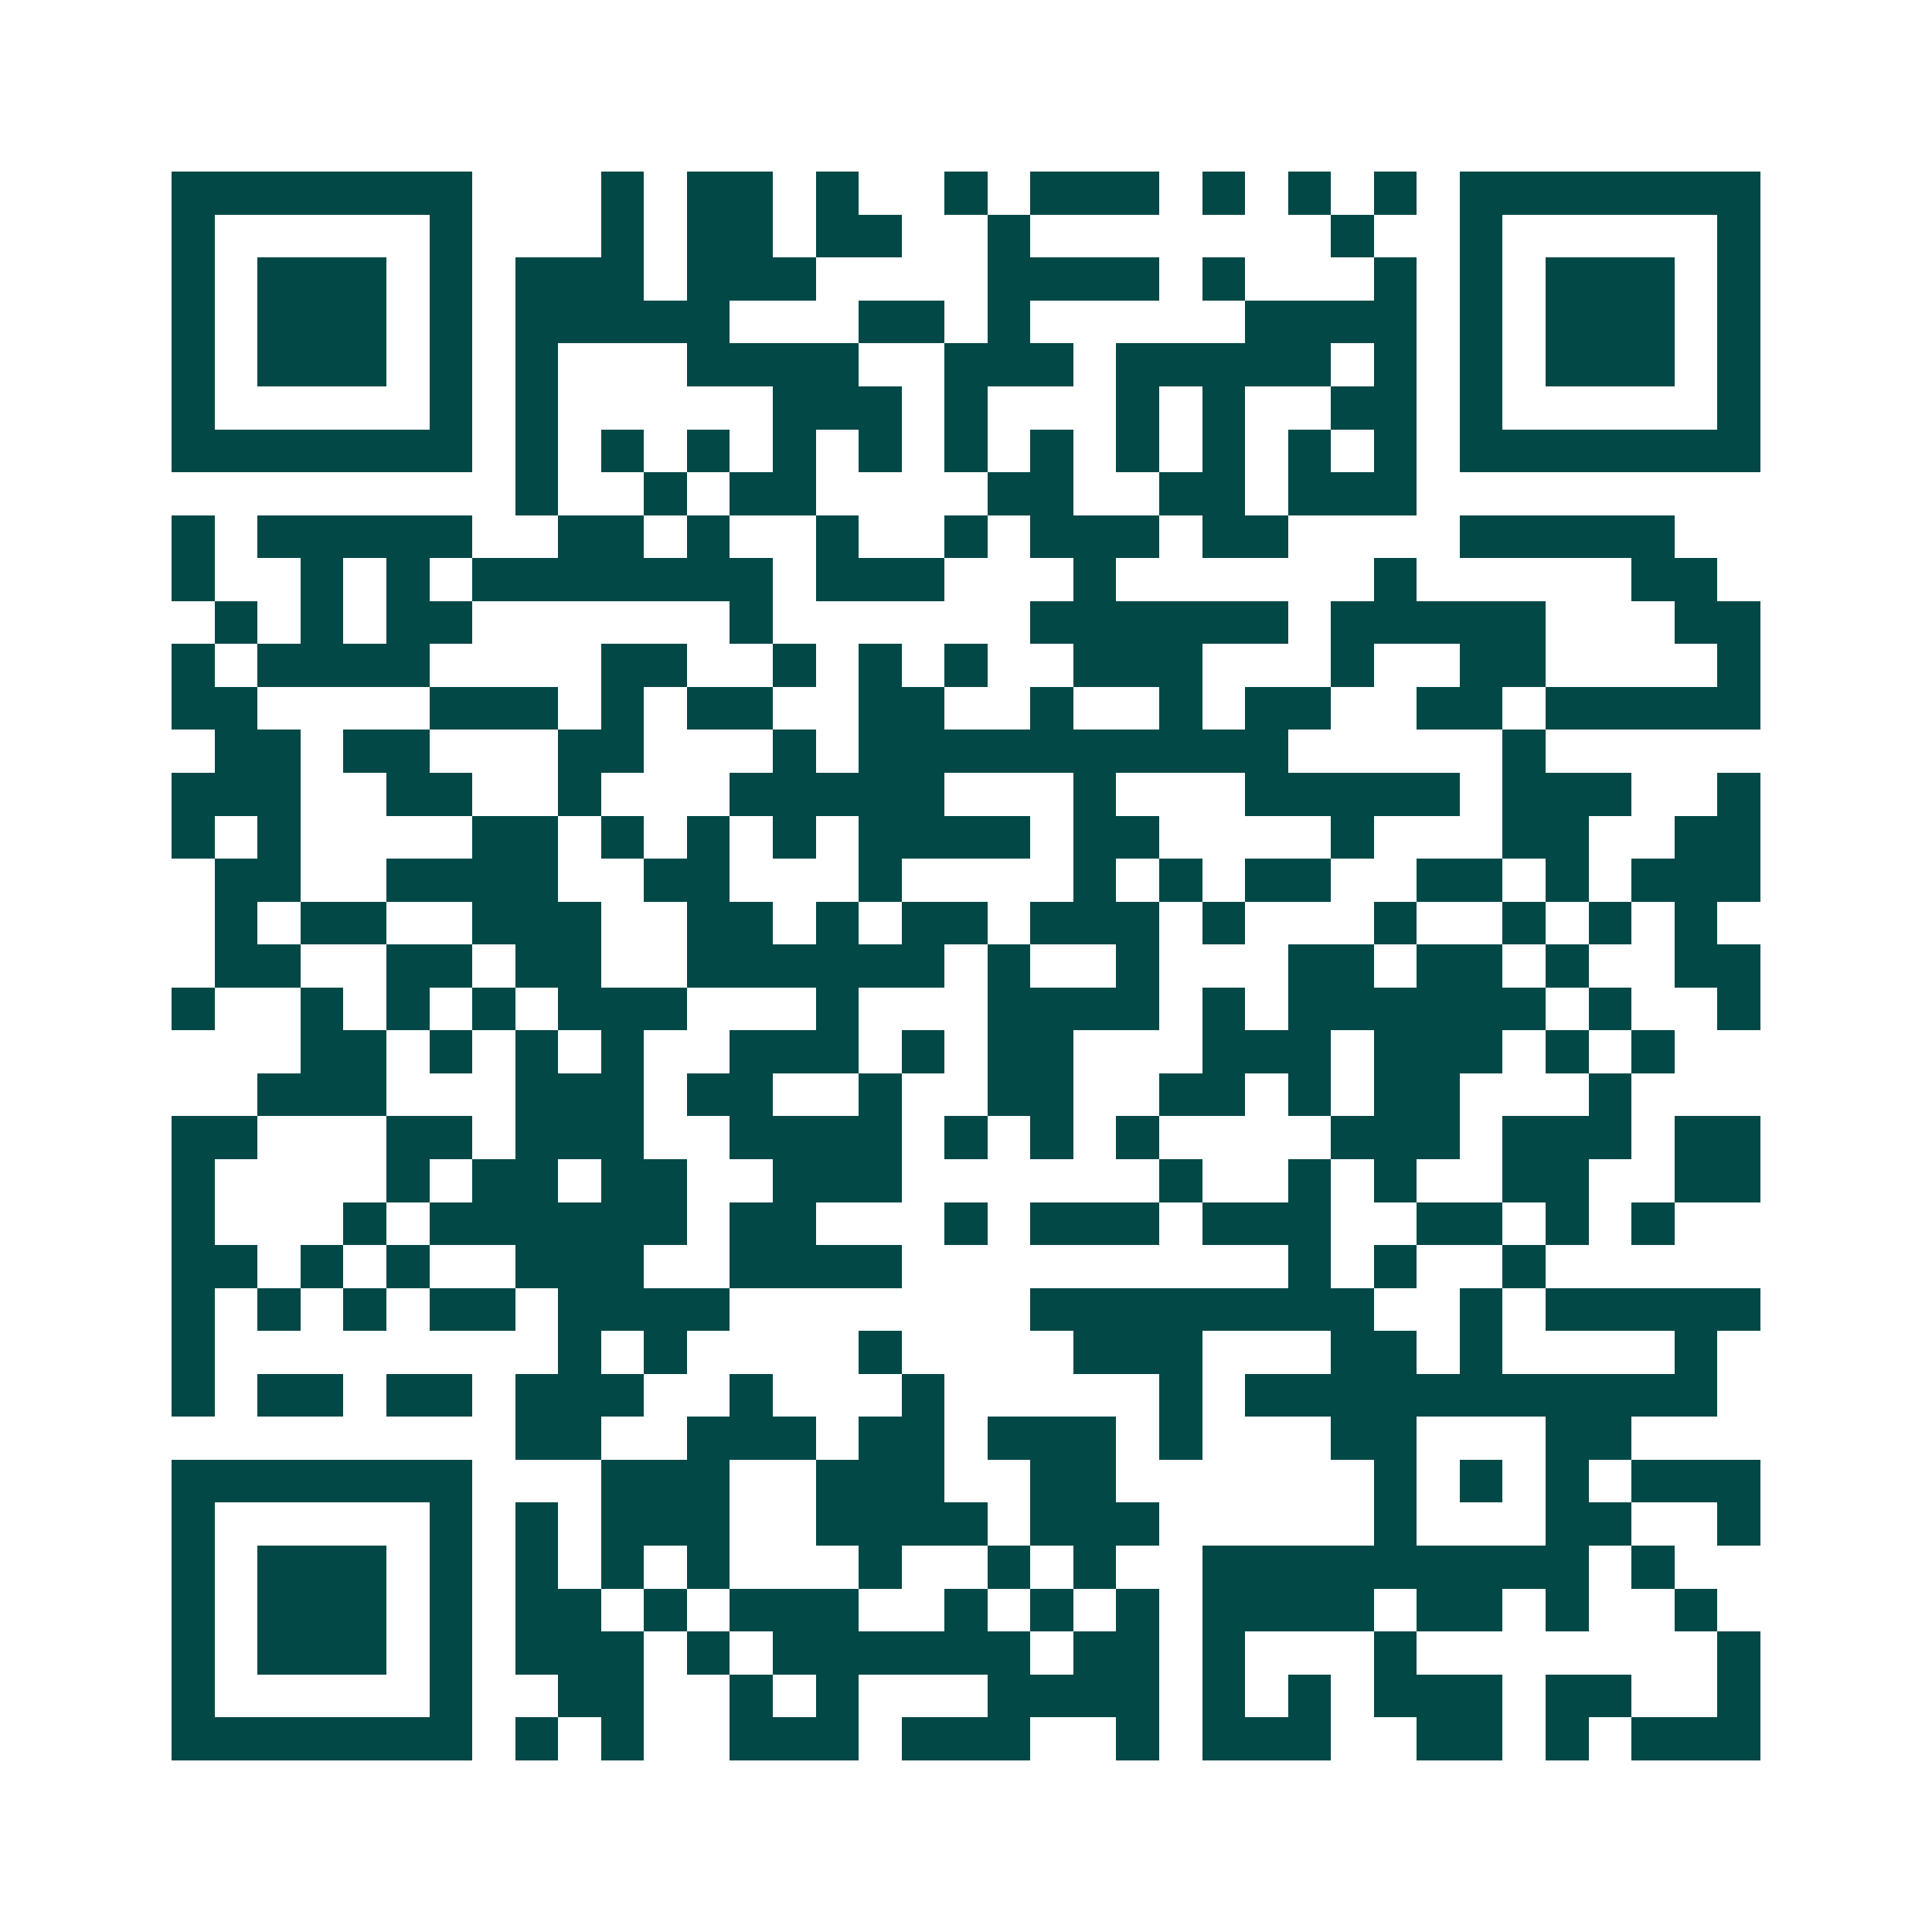 <svg xmlns="http://www.w3.org/2000/svg" width="200" height="200" viewBox="0 0 45 45" shape-rendering="crispEdges"><path fill="#ffffff" d="M0 0h45v45H0z"/><path stroke="#014847" d="M4 4.5h7m3 0h1m1 0h2m1 0h1m2 0h1m1 0h3m1 0h1m1 0h1m1 0h1m1 0h7M4 5.5h1m5 0h1m3 0h1m1 0h2m1 0h2m2 0h1m7 0h1m2 0h1m5 0h1M4 6.5h1m1 0h3m1 0h1m1 0h3m1 0h3m4 0h4m1 0h1m3 0h1m1 0h1m1 0h3m1 0h1M4 7.5h1m1 0h3m1 0h1m1 0h5m3 0h2m1 0h1m5 0h4m1 0h1m1 0h3m1 0h1M4 8.5h1m1 0h3m1 0h1m1 0h1m3 0h4m2 0h3m1 0h5m1 0h1m1 0h1m1 0h3m1 0h1M4 9.5h1m5 0h1m1 0h1m5 0h3m1 0h1m3 0h1m1 0h1m2 0h2m1 0h1m5 0h1M4 10.5h7m1 0h1m1 0h1m1 0h1m1 0h1m1 0h1m1 0h1m1 0h1m1 0h1m1 0h1m1 0h1m1 0h1m1 0h7M12 11.5h1m2 0h1m1 0h2m4 0h2m2 0h2m1 0h3M4 12.5h1m1 0h5m2 0h2m1 0h1m2 0h1m2 0h1m1 0h3m1 0h2m4 0h5M4 13.5h1m2 0h1m1 0h1m1 0h7m1 0h3m3 0h1m6 0h1m5 0h2M5 14.5h1m1 0h1m1 0h2m6 0h1m6 0h6m1 0h5m3 0h2M4 15.5h1m1 0h4m4 0h2m2 0h1m1 0h1m1 0h1m2 0h3m3 0h1m2 0h2m4 0h1M4 16.5h2m4 0h3m1 0h1m1 0h2m2 0h2m2 0h1m2 0h1m1 0h2m2 0h2m1 0h5M5 17.5h2m1 0h2m3 0h2m3 0h1m1 0h10m5 0h1M4 18.5h3m2 0h2m2 0h1m3 0h5m3 0h1m3 0h5m1 0h3m2 0h1M4 19.5h1m1 0h1m4 0h2m1 0h1m1 0h1m1 0h1m1 0h4m1 0h2m4 0h1m3 0h2m2 0h2M5 20.5h2m2 0h4m2 0h2m3 0h1m4 0h1m1 0h1m1 0h2m2 0h2m1 0h1m1 0h3M5 21.5h1m1 0h2m2 0h3m2 0h2m1 0h1m1 0h2m1 0h3m1 0h1m3 0h1m2 0h1m1 0h1m1 0h1M5 22.5h2m2 0h2m1 0h2m2 0h6m1 0h1m2 0h1m3 0h2m1 0h2m1 0h1m2 0h2M4 23.5h1m2 0h1m1 0h1m1 0h1m1 0h3m3 0h1m3 0h4m1 0h1m1 0h6m1 0h1m2 0h1M7 24.5h2m1 0h1m1 0h1m1 0h1m2 0h3m1 0h1m1 0h2m3 0h3m1 0h3m1 0h1m1 0h1M6 25.5h3m3 0h3m1 0h2m2 0h1m2 0h2m2 0h2m1 0h1m1 0h2m3 0h1M4 26.5h2m3 0h2m1 0h3m2 0h4m1 0h1m1 0h1m1 0h1m4 0h3m1 0h3m1 0h2M4 27.5h1m4 0h1m1 0h2m1 0h2m2 0h3m6 0h1m2 0h1m1 0h1m2 0h2m2 0h2M4 28.5h1m3 0h1m1 0h6m1 0h2m3 0h1m1 0h3m1 0h3m2 0h2m1 0h1m1 0h1M4 29.5h2m1 0h1m1 0h1m2 0h3m2 0h4m9 0h1m1 0h1m2 0h1M4 30.5h1m1 0h1m1 0h1m1 0h2m1 0h4m7 0h8m2 0h1m1 0h5M4 31.5h1m8 0h1m1 0h1m4 0h1m4 0h3m3 0h2m1 0h1m4 0h1M4 32.5h1m1 0h2m1 0h2m1 0h3m2 0h1m3 0h1m5 0h1m1 0h11M12 33.5h2m2 0h3m1 0h2m1 0h3m1 0h1m3 0h2m3 0h2M4 34.5h7m3 0h3m2 0h3m2 0h2m6 0h1m1 0h1m1 0h1m1 0h3M4 35.5h1m5 0h1m1 0h1m1 0h3m2 0h4m1 0h3m5 0h1m3 0h2m2 0h1M4 36.5h1m1 0h3m1 0h1m1 0h1m1 0h1m1 0h1m3 0h1m2 0h1m1 0h1m2 0h9m1 0h1M4 37.5h1m1 0h3m1 0h1m1 0h2m1 0h1m1 0h3m2 0h1m1 0h1m1 0h1m1 0h4m1 0h2m1 0h1m2 0h1M4 38.5h1m1 0h3m1 0h1m1 0h3m1 0h1m1 0h6m1 0h2m1 0h1m3 0h1m7 0h1M4 39.5h1m5 0h1m2 0h2m2 0h1m1 0h1m3 0h4m1 0h1m1 0h1m1 0h3m1 0h2m2 0h1M4 40.5h7m1 0h1m1 0h1m2 0h3m1 0h3m2 0h1m1 0h3m2 0h2m1 0h1m1 0h3"/></svg>
